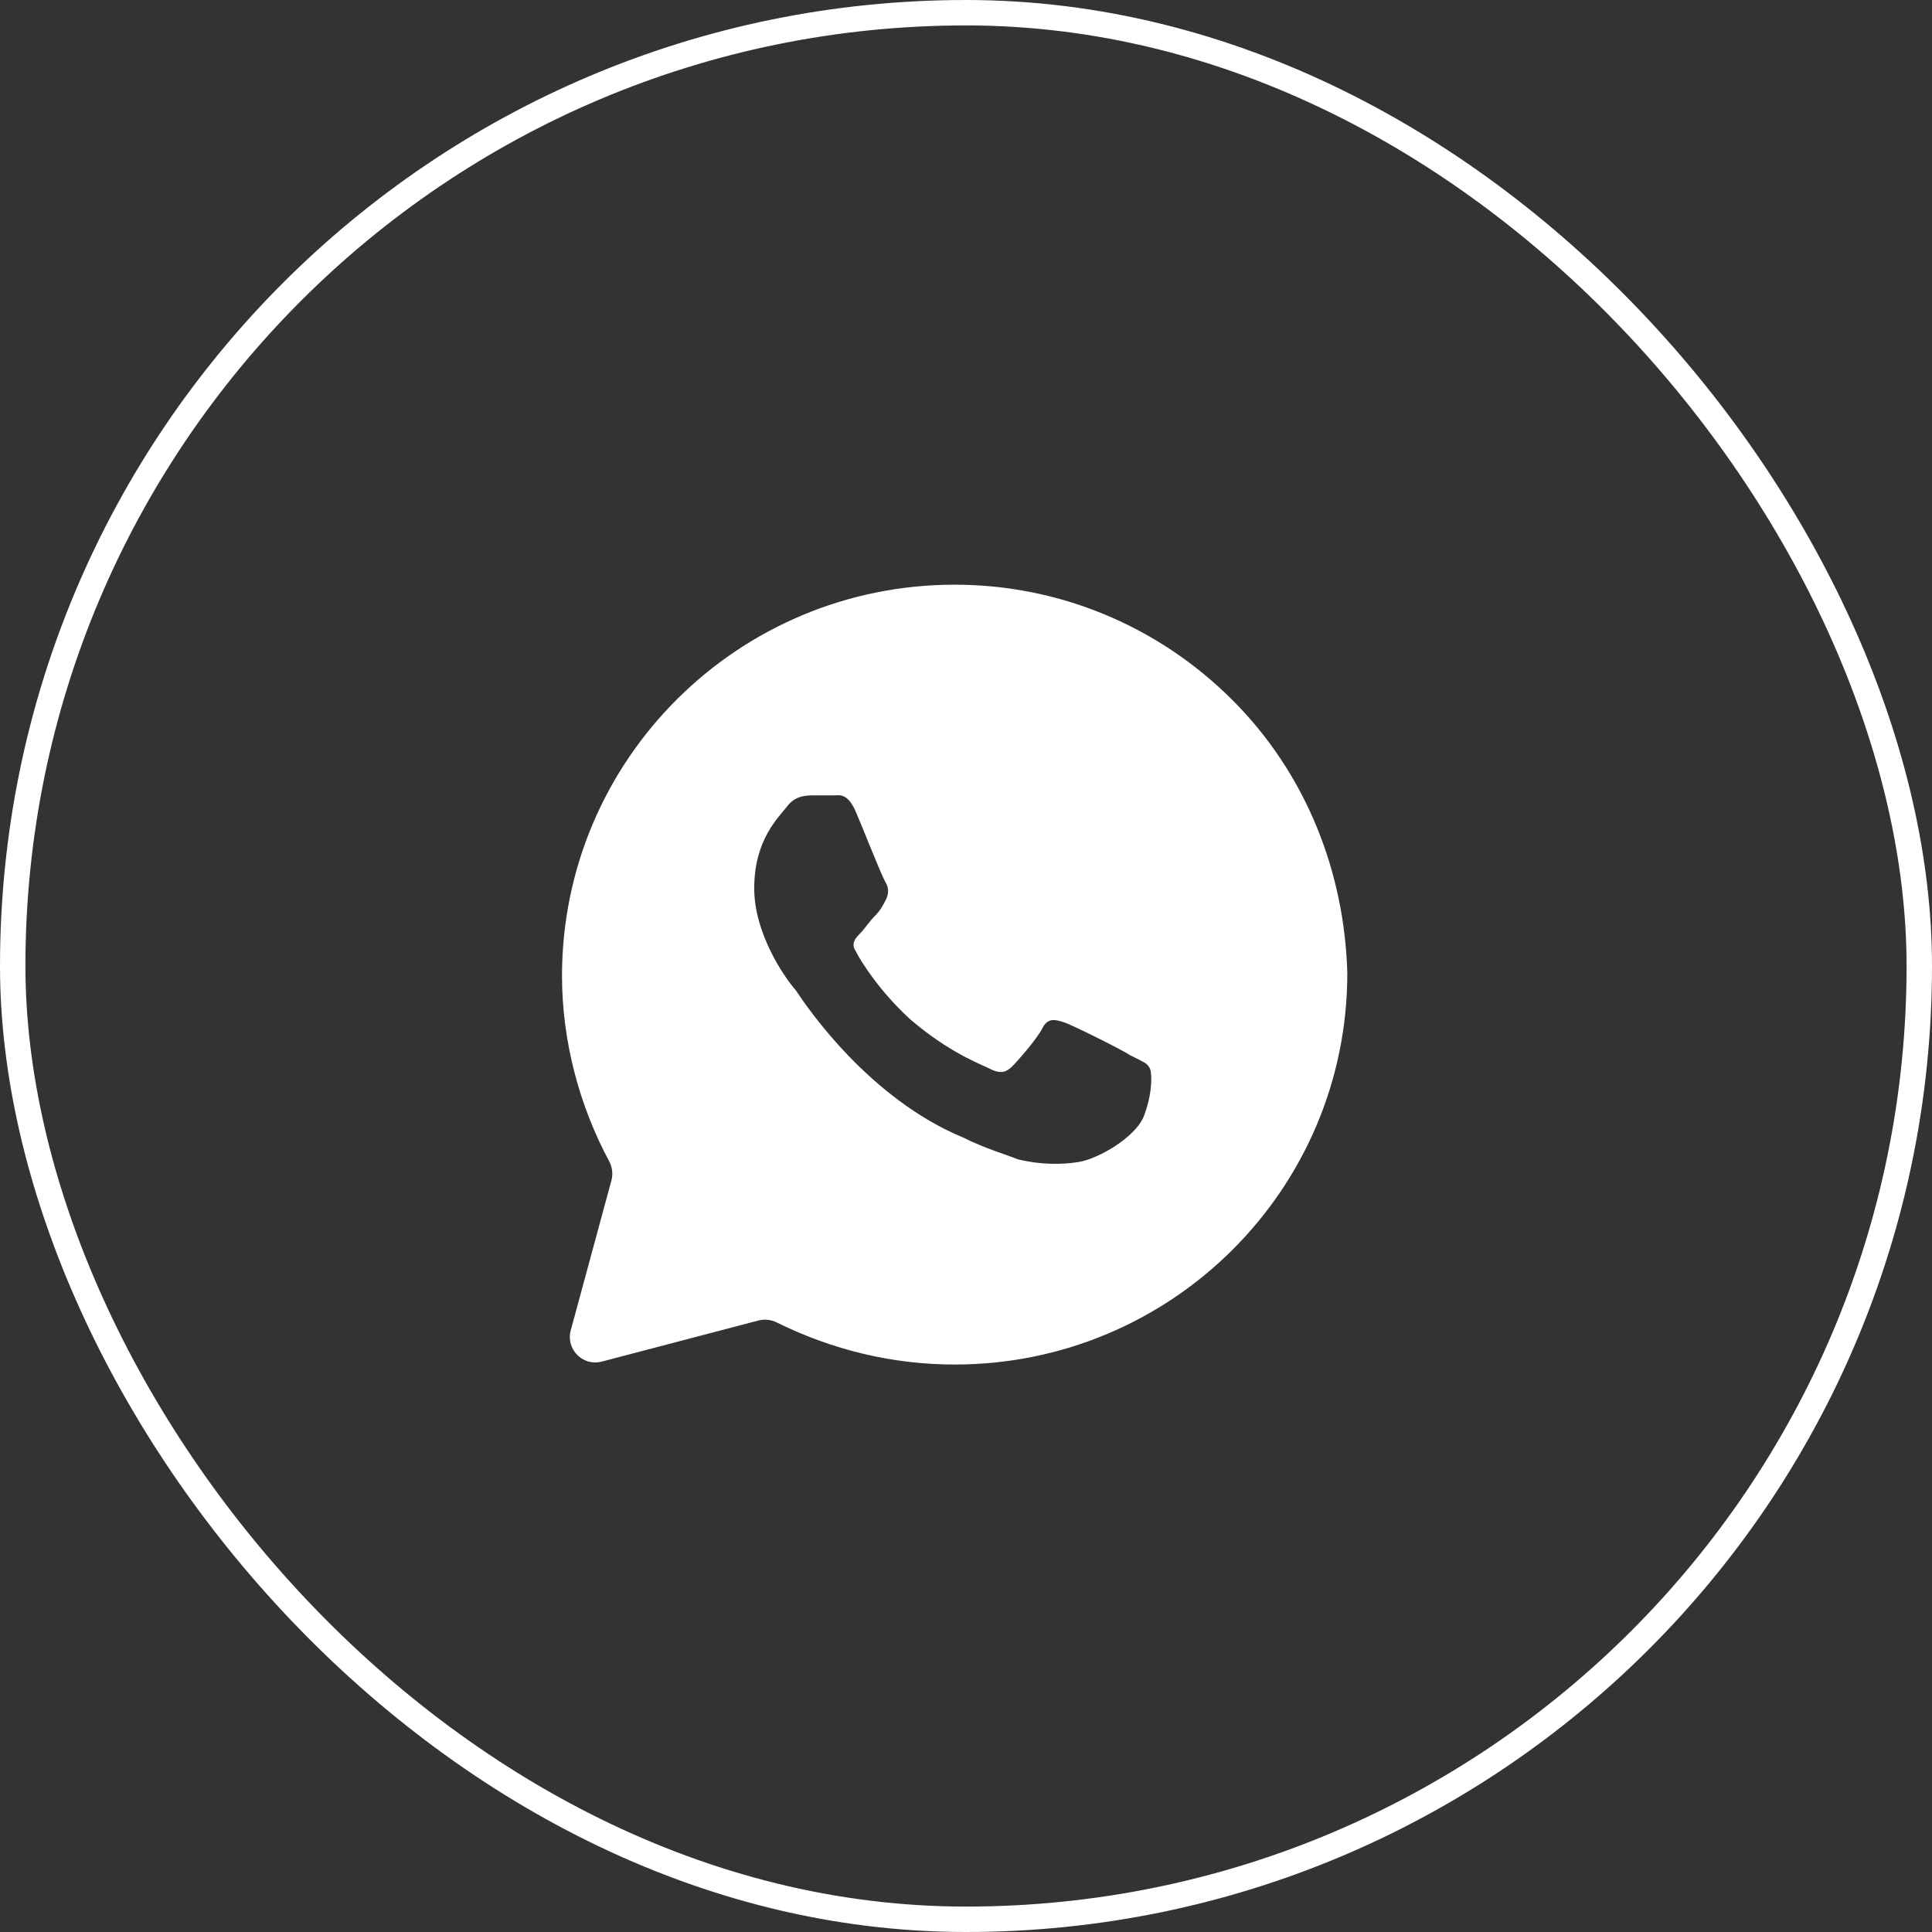 <?xml version="1.0" encoding="UTF-8"?> <svg xmlns="http://www.w3.org/2000/svg" width="76" height="76" viewBox="0 0 76 76" fill="none"><rect x="0" y="0" width="76" height="76" fill="#333333" stroke="none"/><rect x="0.5" y="0.5" width="75" height="75" rx="37.5" stroke="white"></rect><path d="M48.463 27.521C45.547 24.615 41.658 23 37.554 23C29.021 23 22.108 29.889 22.108 38.392C22.108 40.941 22.786 43.49 23.959 45.673C24.085 45.906 24.121 46.178 24.052 46.434L22.452 52.333C22.251 53.075 22.927 53.757 23.671 53.562L29.835 51.945C30.076 51.882 30.331 51.912 30.554 52.022C32.728 53.095 35.092 53.677 37.554 53.677C46.087 53.677 53 46.788 53 38.285C52.892 34.302 51.38 30.427 48.463 27.521ZM45.007 43.882C44.683 44.743 43.171 45.604 42.415 45.712C41.767 45.819 40.902 45.819 40.038 45.604C39.498 45.389 38.742 45.174 37.878 44.743C34.196 43.214 31.773 39.658 31.343 39.011C31.306 38.956 31.266 38.908 31.224 38.858C30.875 38.447 29.669 36.743 29.669 34.948C29.669 33.01 30.641 32.149 30.965 31.719C31.289 31.288 31.721 31.288 32.045 31.288C32.261 31.288 32.585 31.288 32.801 31.288C33.017 31.288 33.342 31.181 33.666 31.934C33.945 32.584 34.546 34.114 34.775 34.592C34.822 34.689 34.884 34.78 34.912 34.884C34.956 35.049 34.936 35.214 34.854 35.379C34.746 35.594 34.638 35.809 34.422 36.024C34.206 36.24 33.989 36.562 33.882 36.67C33.666 36.885 33.45 37.101 33.666 37.424C33.882 37.854 34.638 39.038 35.826 40.115C37.338 41.406 38.526 41.837 38.958 42.052C39.39 42.267 39.606 42.16 39.822 41.944C40.038 41.729 40.794 40.868 41.011 40.438C41.227 40.007 41.55 40.115 41.875 40.222C42.199 40.33 44.143 41.299 44.467 41.514C44.724 41.642 44.905 41.732 45.032 41.807C45.166 41.885 45.253 42.021 45.272 42.175C45.319 42.56 45.269 43.186 45.007 43.882Z" fill="white"></path></svg> 